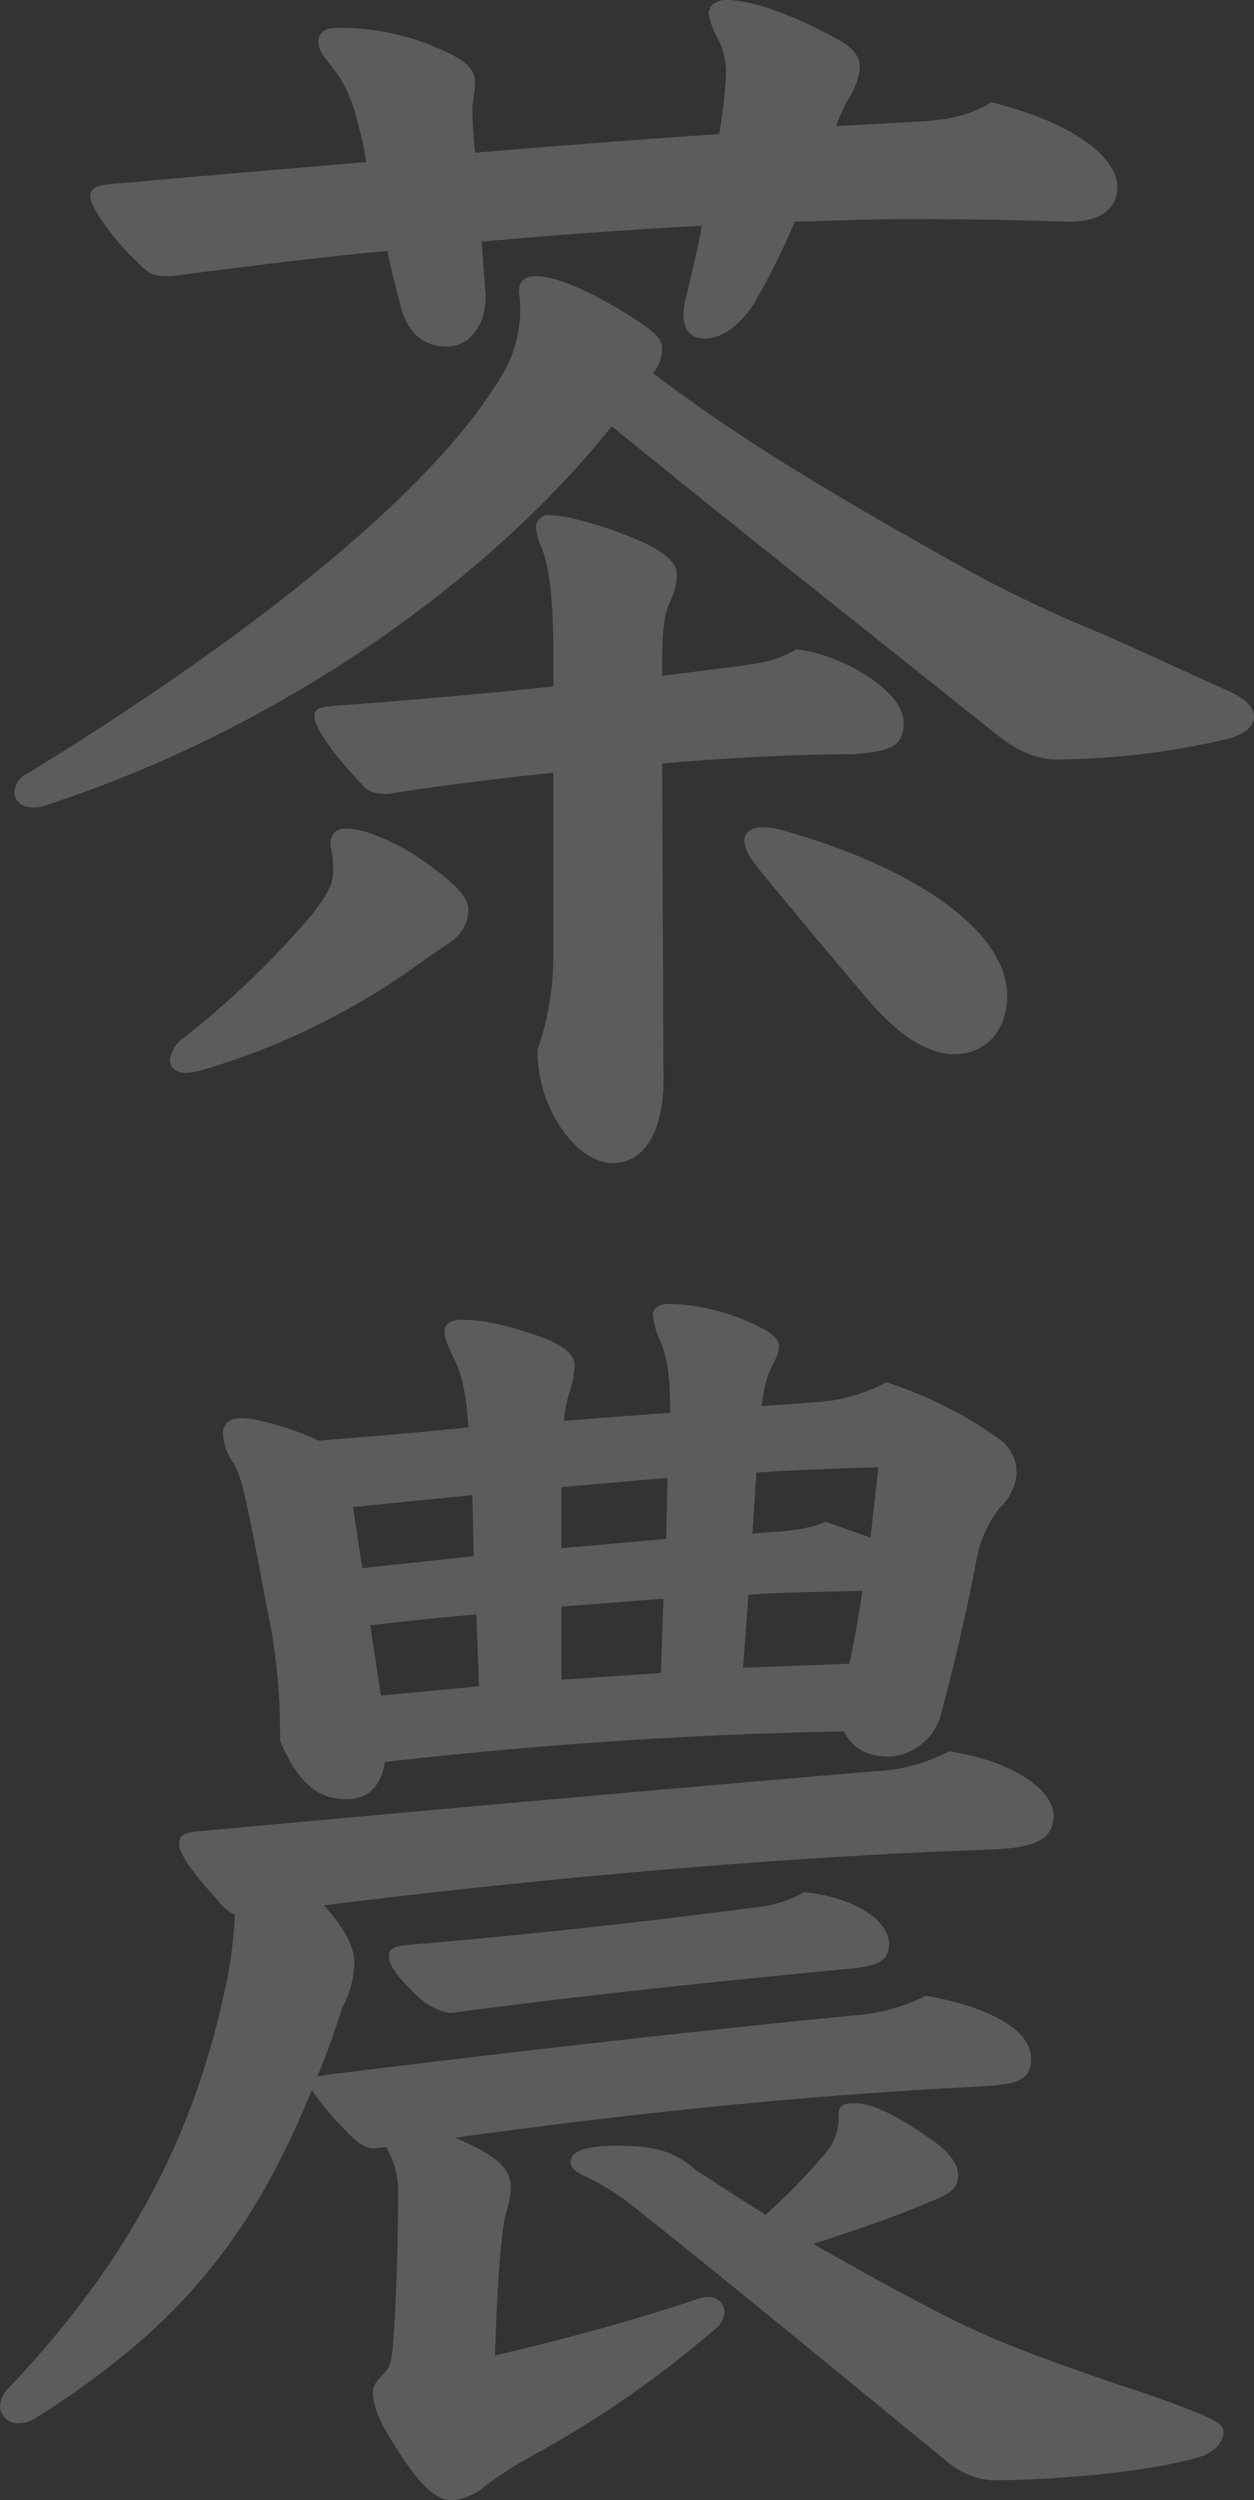<svg xmlns="http://www.w3.org/2000/svg" width="170.1" height="338.94" viewBox="0 0 170.1 338.94">
  <rect x="0" y="0" width="170.1" height="338.94" fill="#333333" stroke="none"/>
  <path id="パス_1729" data-name="パス 1729" d="M-.54-88.02C15.12-75.24,34.74-59.76,51.84-46.08c2.34,1.8,4.86,3.24,8.1,3.24a105.642,105.642,0,0,0,22.68-2.7c2.34-.54,3.96-1.62,3.96-3.06s-1.26-2.52-3.6-3.6c-4.5-1.98-10.62-4.86-16.74-7.56A185.754,185.754,0,0,1,48.6-68.04C30.24-78.3,17.64-85.68,5.04-95.22A5.05,5.05,0,0,0,6.3-98.64c0-1.44-1.62-2.7-6.12-5.4-3.96-2.34-8.28-4.32-10.98-4.32-1.8,0-2.34.9-2.34,2.16a13.624,13.624,0,0,1,.18,2.7,17.108,17.108,0,0,1-2.52,8.64c-10.26,17.28-37.98,37.8-64.44,54a2.764,2.764,0,0,0-1.62,2.52c0,1.08.9,1.98,2.52,1.98a4.473,4.473,0,0,0,1.44-.18C-44.82-47.16-16.74-67.68-.54-88.02ZM6.3-54.18v-1.98c0-4.68.36-6.48,1.08-8.1a8.4,8.4,0,0,0,.9-3.96c0-.9-1.08-2.34-3.96-3.78C-.72-74.34-6.48-75.96-9-75.96a1.647,1.647,0,0,0-1.8,1.44,6.714,6.714,0,0,0,.72,2.88c.9,2.34,1.62,5.94,1.62,14.76v4.14c-10.26,1.08-20.88,1.98-28.26,2.52-3.78.18-4.14.54-4.14,1.62,0,1.44,2.7,5.22,6.3,9,.9,1.08,1.8,1.44,3.6,1.44,5.58-.9,13.68-1.98,22.5-2.88v24.3A39.759,39.759,0,0,1-10.62-3.42c0,8.1,5.4,15.3,10.26,15.3,3.78,0,6.84-3.6,6.84-11.34L6.3-42.3c10.26-.9,19.98-1.26,25.92-1.26,5.4-.36,6.84-1.26,6.84-4.32,0-4.14-8.1-9.18-14.58-9.9-2.52,1.62-5.58,1.98-8.28,2.34ZM29.88-128.7a35.054,35.054,0,0,1,1.62-3.6,9.442,9.442,0,0,0,1.62-4.32c0-1.44-.72-2.52-2.88-3.78-6.84-3.78-12.06-5.4-15.3-5.4-1.44,0-2.34.9-2.34,1.8a9.993,9.993,0,0,0,1.26,3.42,10.354,10.354,0,0,1,1.08,5.4,75.946,75.946,0,0,1-.9,7.56C3.06-126.9-8.1-126-19.08-125.1a57.627,57.627,0,0,1-.36-6.12c0-.54.36-2.34.36-3.42,0-1.98-1.62-3.24-5.58-4.86a33.17,33.17,0,0,0-13.32-2.52c-1.44,0-2.34.72-2.34,1.8s.36,1.62,1.62,3.24c1.98,2.34,3.06,4.86,3.96,8.82a36.867,36.867,0,0,1,.9,4.32c-10.26.9-21.42,1.8-33.3,2.88-3.6.18-4.14.72-4.14,1.8,0,1.26,2.7,5.4,6.48,9,1.8,1.8,2.34,1.8,4.5,1.8,9.72-1.26,19.62-2.52,29.34-3.42.54,2.88,1.26,5.4,1.8,7.56,1.08,4.14,3.6,5.4,6.3,5.4,2.88,0,5.22-2.7,5.22-6.84l-.54-7.38c9.9-.9,19.98-1.62,29.88-2.16-.72,3.78-1.62,7.38-2.16,9.72a12.388,12.388,0,0,0-.36,2.34c0,2.34,1.26,3.24,2.88,3.24,2.16,0,4.5-1.44,6.66-4.68a104.092,104.092,0,0,0,5.58-11.16c6.12-.18,11.34-.36,15.3-.36,10.08,0,15.84.18,21.96.36,3.96,0,6.48-1.62,6.48-4.68,0-4.14-6.12-8.82-17.1-11.52-2.88,1.8-5.94,2.52-11.34,2.7ZM34.56-9.9c4.5,5.22,8.46,7.02,11.34,7.02,4.14,0,7.2-3.06,7.2-7.92,0-8.46-11.7-17.1-30.06-22.32a10.968,10.968,0,0,0-3.06-.54c-1.62,0-2.52.72-2.52,1.8s.72,2.34,2.16,4.14C23.04-23.58,28.98-16.38,34.56-9.9ZM-58.68-5.04a4.358,4.358,0,0,0-1.8,2.88c0,1.08.72,1.8,2.34,1.8a9.288,9.288,0,0,0,1.98-.36A96.71,96.71,0,0,0-26.46-15.3c1.26-.9,3.42-2.34,4.14-2.88a5.3,5.3,0,0,0,2.34-4.32c0-1.98-2.7-4.14-5.94-6.48s-7.92-4.5-10.62-4.5c-1.44,0-2.16.72-2.16,2.34a12.275,12.275,0,0,1,.36,3.42c0,1.8-.72,3.06-2.88,5.94A121.488,121.488,0,0,1-58.68-5.04Zm27.54,150.3a11.83,11.83,0,0,1,1.62,6.66c0,4.68-.18,14.04-.72,20.34-.18,2.16-.36,2.88-1.44,3.96-.9.9-1.26,1.44-1.26,2.34,0,1.62.9,3.96,2.52,6.48,3.24,5.22,5.58,8.1,8.28,8.1a8.055,8.055,0,0,0,4.5-1.98,52.625,52.625,0,0,1,6.48-4.14,141.982,141.982,0,0,0,24.66-17.1,3.081,3.081,0,0,0,1.26-2.34,2.1,2.1,0,0,0-2.34-1.98,5.255,5.255,0,0,0-1.62.36c-8.64,2.88-17.28,5.22-27.18,7.56.36-11.16.9-16.74,1.44-19.08a14.776,14.776,0,0,0,.72-3.6c0-2.52-1.62-4.32-7.56-6.84,25.92-3.6,48.42-5.76,69.3-6.84,6.12-.36,8.82-.36,8.82-3.96,0-3.96-6.12-7.02-14.22-8.46a26.649,26.649,0,0,1-10.08,2.7c-18.36,1.8-41.22,4.32-70.38,7.92a17.426,17.426,0,0,0-2.16.36c1.26-2.88,2.34-6.12,3.42-9.36a13.424,13.424,0,0,0,1.62-6.12c0-2.16-1.44-4.86-4.14-7.74,31.68-3.96,63.9-6.66,90.18-7.56,6.12-.18,8.82-1.26,8.82-4.68,0-3.24-5.4-7.38-14.22-8.64a23.718,23.718,0,0,1-10.08,2.7c-23.4,1.98-52.02,4.5-91.26,8.1-2.7.18-3.06.72-3.06,1.8s1.26,3.24,5.22,7.56a5.73,5.73,0,0,0,2.34,1.98,59.387,59.387,0,0,1-1.62,11.34c-4.32,19.44-13.14,36-28.98,52.74a3.712,3.712,0,0,0-1.26,2.52A2.425,2.425,0,0,0-81,182.7a4.358,4.358,0,0,0,2.34-.72c19.08-12.06,29.16-24.12,37.44-44.46a33.575,33.575,0,0,0,3.96,4.86c2.16,2.34,3.24,3.06,4.5,3.06ZM19.8,44.82a20.893,20.893,0,0,1,.9-4.32c.54-1.44,1.44-2.52,1.44-3.78s-1.44-2.16-4.32-3.42A28.4,28.4,0,0,0,7.2,30.96c-1.44,0-2.16.72-2.16,1.44a11.19,11.19,0,0,0,1.08,3.78c.9,2.34,1.26,4.32,1.26,9.54L-7.02,46.8a16.984,16.984,0,0,1,.72-3.78,12.81,12.81,0,0,0,.72-3.78c0-1.26-1.26-2.7-5.04-3.96-5.22-1.8-7.92-2.16-10.44-2.16-1.44,0-2.16.72-2.16,1.44,0,.9.18,1.62,1.44,4.14.9,1.98,1.44,3.96,1.8,9-6.84.72-13.68,1.26-20.34,1.8-2.88-1.44-8.28-3.06-10.44-3.06-1.62,0-2.52.72-2.52,2.16a7.585,7.585,0,0,0,1.44,3.96c1.08,1.8,1.62,4.14,4.5,19.44a80.825,80.825,0,0,1,1.8,18.18c2.7,6.3,5.58,7.92,9,7.92,2.88,0,4.68-1.62,5.22-5.04,20.52-2.34,41.4-3.78,62.28-4.14,1.26,2.52,3.42,3.42,6.3,3.42a7.857,7.857,0,0,0,6.66-5.04c2.34-8.46,4.32-17.82,5.04-21.78a16.178,16.178,0,0,1,3.06-6.84,7.339,7.339,0,0,0,2.34-4.5,5.584,5.584,0,0,0-2.52-5.04,56.546,56.546,0,0,0-15.12-7.56,23.1,23.1,0,0,1-9.54,2.7ZM-31.86,84.06l-1.44-9.54c4.86-.54,9.54-1.08,14.4-1.44l.36,9.72ZM-7.38,81.9V72L6.48,70.92,6.12,81Zm24.66-1.62.72-9.9c5.22-.36,10.26-.36,15.48-.54-.54,3.24-1.08,6.84-1.8,9.9Zm-51.66-13.5-1.26-8.28,16.2-1.62.18,8.28Zm27-2.7V55.8l14.4-1.26-.18,8.28ZM18.54,62.1l.54-8.28c5.4-.36,10.98-.54,16.56-.72l-1.08,9.54c-1.98-.72-4.14-1.44-6.12-2.16-1.8.9-4.68,1.26-7.56,1.44Zm1.8,92.34c-3.24-1.98-6.48-4.14-9.54-6.12-2.88-2.52-5.58-3.24-10.62-3.24-4.14,0-6.3.72-6.3,2.16,0,.9.72,1.44,2.34,2.16a33.12,33.12,0,0,1,6.66,4.32c11.16,8.82,22.5,18.18,42.3,34.38a10.65,10.65,0,0,0,5.76,2.34c9.9,0,23.04-1.44,28.44-3.24,1.8-.54,3.06-1.98,3.06-3.24,0-.9-.54-1.26-2.7-2.34-3.96-1.62-8.1-3.06-11.52-4.14-11.52-3.96-17.1-6.12-22.5-8.82-6.12-3.06-12.6-6.66-18.9-10.26,4.86-1.62,10.44-3.42,15.48-5.58,3.24-1.26,4.14-1.98,4.14-3.78s-1.8-3.6-3.96-5.04c-2.88-1.98-7.02-4.68-10.08-4.68-1.62,0-2.16.36-2.16,1.62a7.732,7.732,0,0,1-1.26,4.5A80.638,80.638,0,0,1,20.34,154.44Zm-42.66-27.36c18.9-2.52,36.54-4.32,53.46-5.94,4.68-.36,5.94-1.26,5.94-3.42,0-3.06-4.5-6.3-11.52-7.02a15.782,15.782,0,0,1-5.94,1.98c-9.54,1.26-26.82,3.42-48.24,5.22-1.44.18-2.16.54-2.16,1.44,0,1.08.9,2.52,3.24,4.86C-25.56,126.18-23.58,127.08-22.32,127.08Z" transform="translate(83.52 145.8)" fill="#fff" opacity="0.2"/>
</svg>

